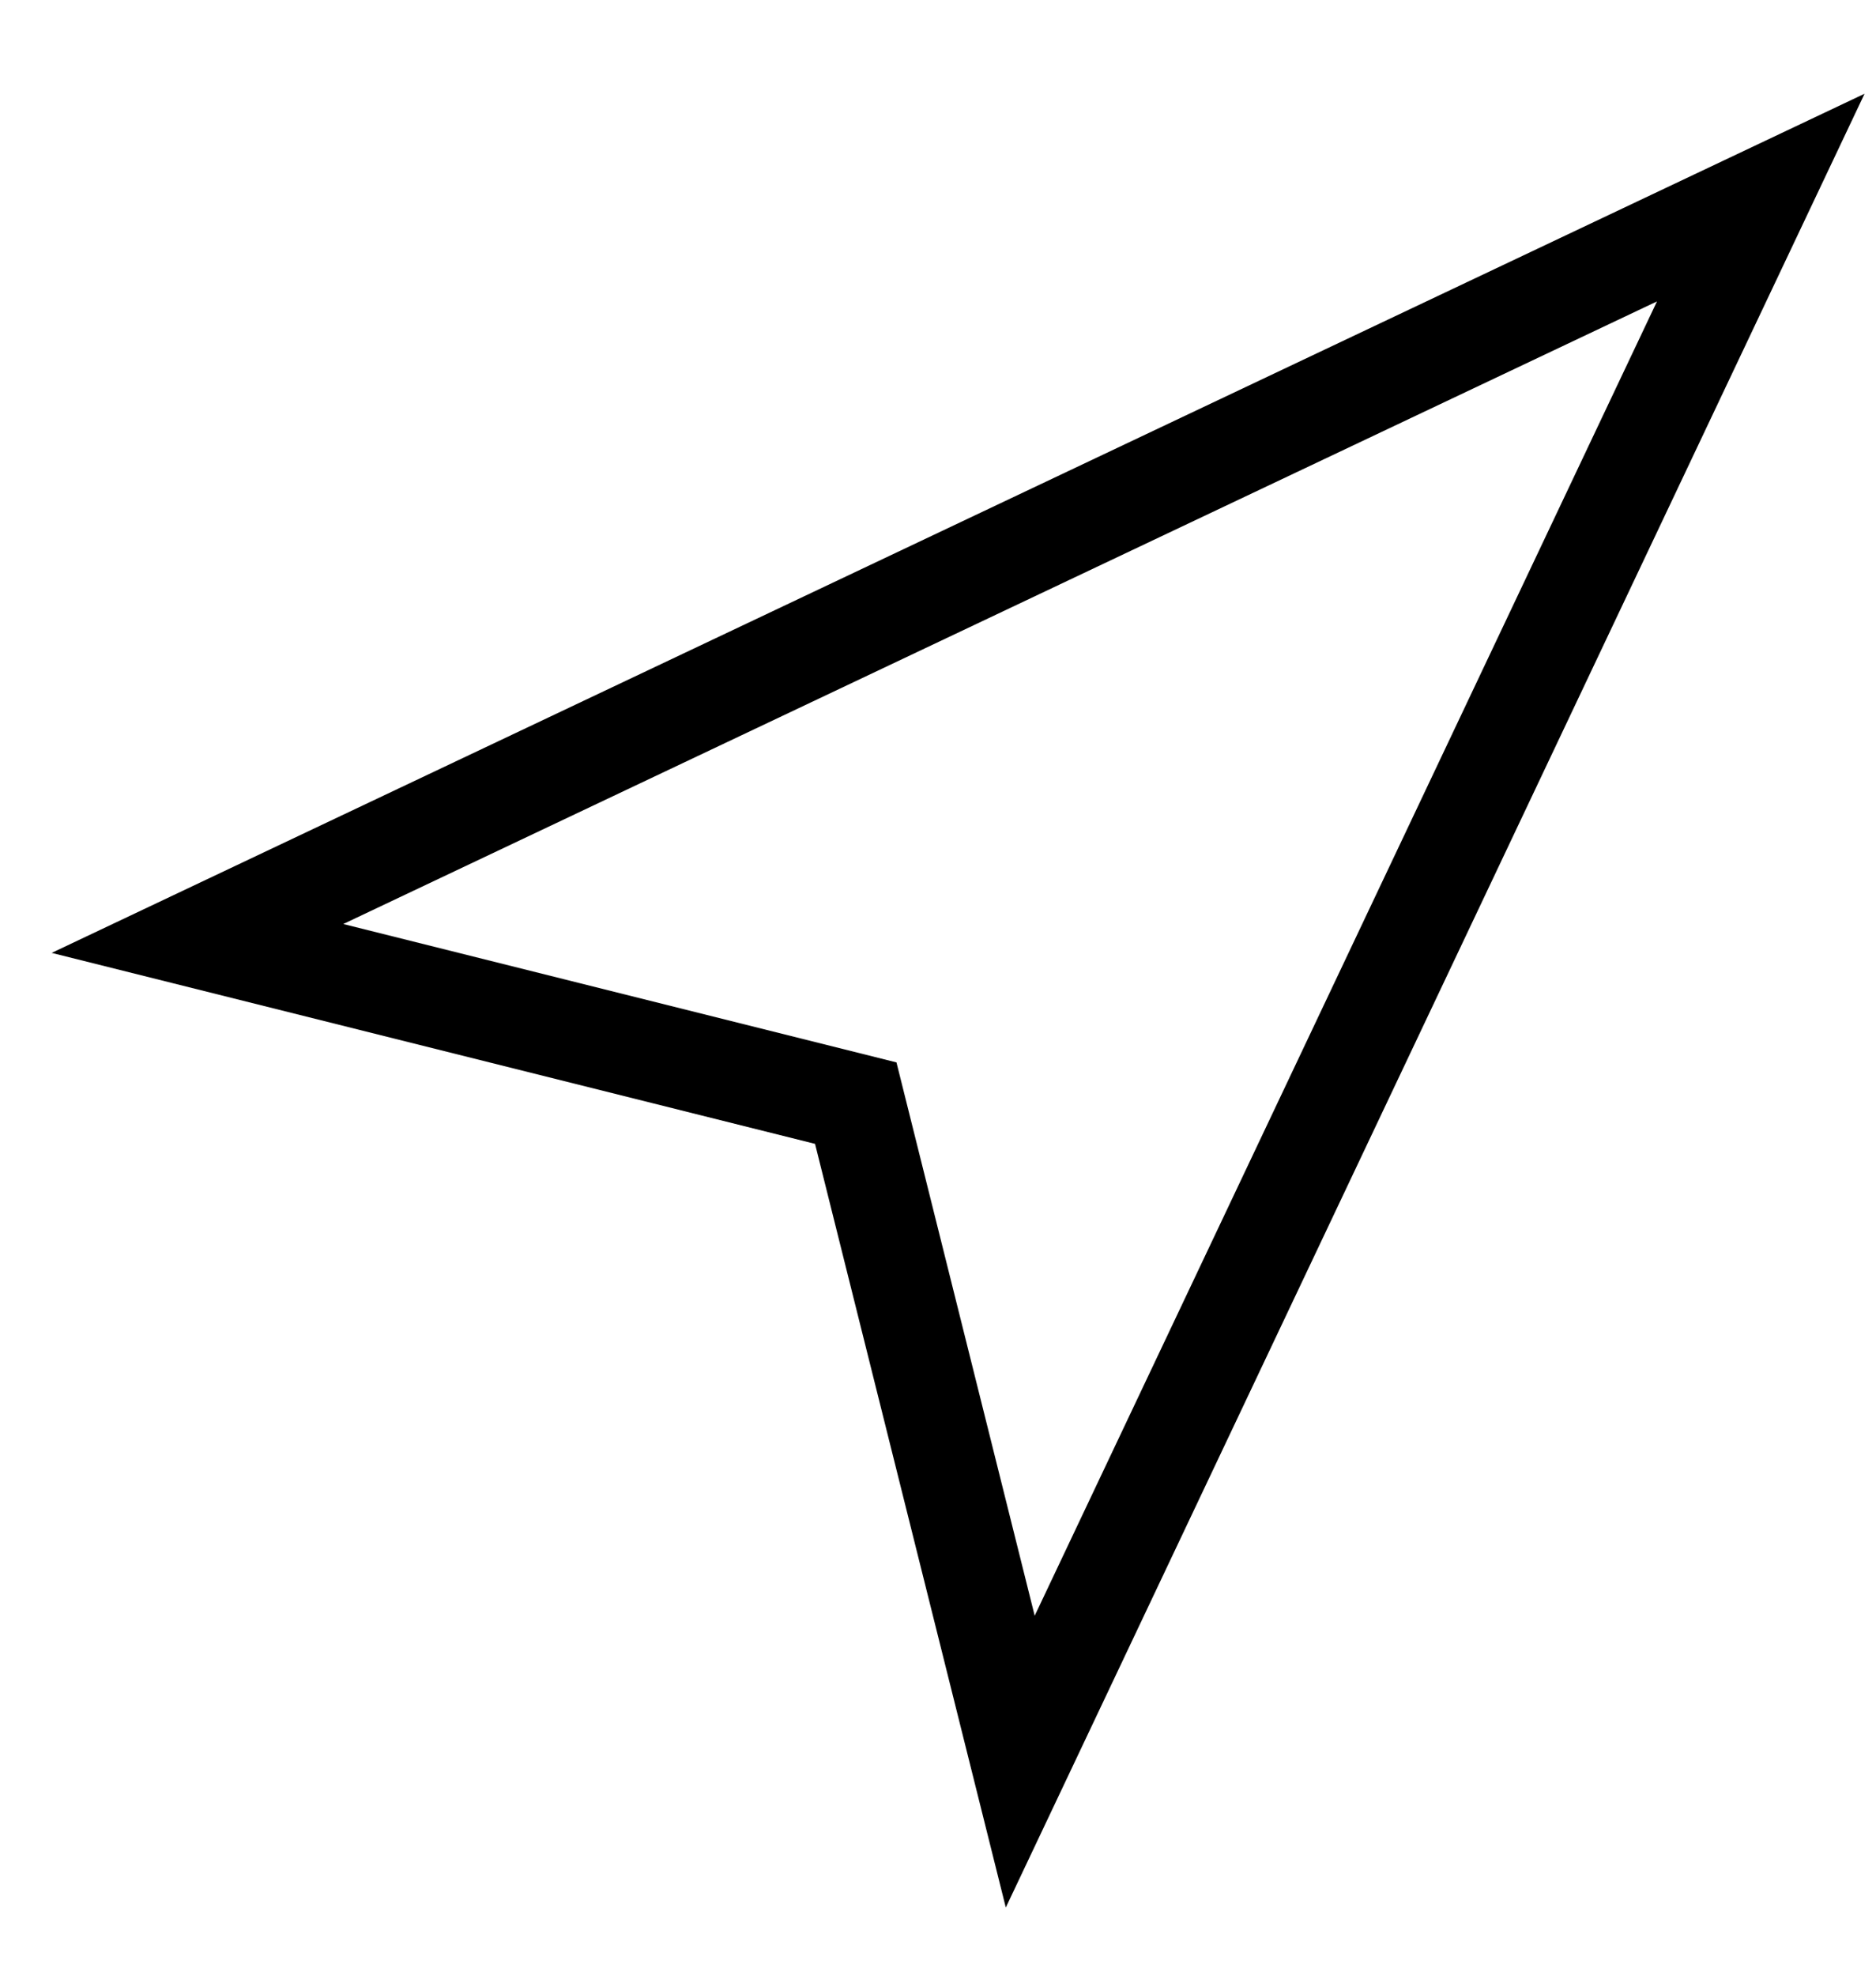 <svg width="19" height="20" viewBox="0 0 19 20" fill="none" xmlns="http://www.w3.org/2000/svg">
<path d="M2 9.5L17.833 2L10.333 17.833L8.667 11.167L2 9.5Z" stroke="black" stroke-linecap="round"/>
</svg>
